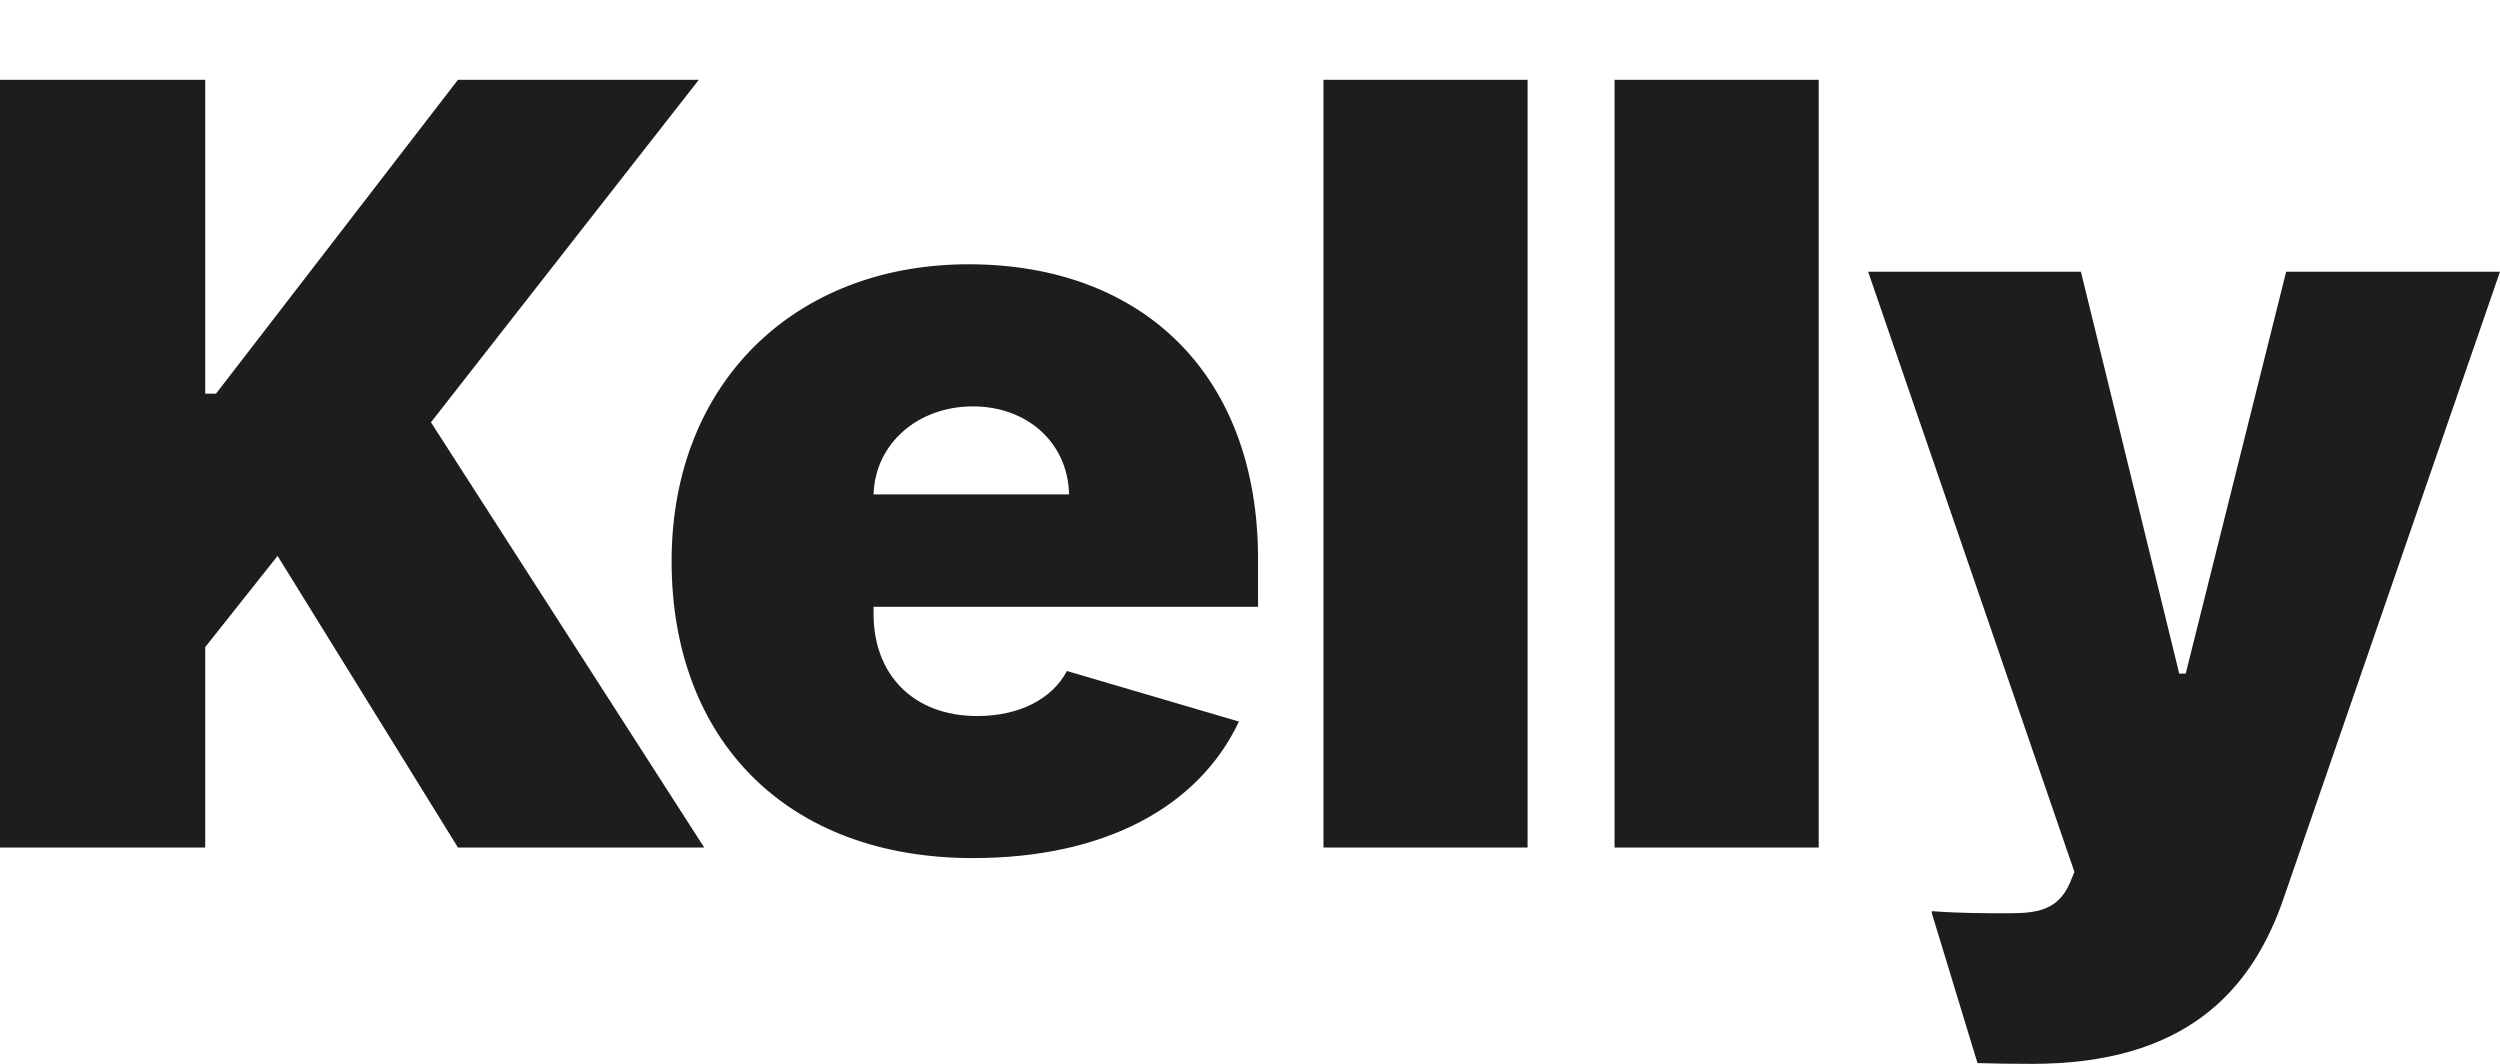 <svg width="94" height="40" viewBox="0 0 94 40" fill="none" xmlns="http://www.w3.org/2000/svg">
<g clip-path="url(#clip0_330_273)">
<path d="M0 3H7.716V14.802H8.122L17.219 3H26.276L16.204 15.878L26.478 31.867H17.219L10.437 20.902L7.716 24.331V31.867H0V3Z" fill="#1D1D1B"/>
<path d="M57.437 31.867H49.762V3H57.437V31.867Z" fill="#1D1D1B"/>
<path d="M68.383 31.867H60.707V3H68.383V31.867Z" fill="#1D1D1B"/>
<path d="M85.959 10.217L82.182 25.328H81.939L78.243 10.217H70.242L77.998 32.783L77.836 33.182C77.39 34.219 76.617 34.339 75.521 34.339C74.668 34.339 73.694 34.339 72.638 34.26V34.342L74.354 39.972C74.99 39.992 75.681 40.001 76.414 40.001C82.1 40.001 84.658 37.33 85.877 33.741L93.999 10.217H85.958H85.959Z" fill="#1D1D1B"/>
<path d="M40.115 25.231C39.551 26.305 38.288 26.923 36.745 26.923C34.307 26.923 32.846 25.328 32.846 23.095V22.815H47.303V21.021C47.303 14.084 42.958 9.937 36.419 9.937C29.881 9.937 25.252 14.402 25.252 21.1C25.252 27.799 29.557 32.264 36.582 32.264C41.552 32.264 45.077 30.326 46.584 27.131L40.114 25.229L40.115 25.231ZM36.582 15.28C38.612 15.28 40.156 16.637 40.196 18.59H32.846C32.906 16.656 34.532 15.28 36.582 15.28Z" fill="#1D1D1B"/>
</g>
<defs>
<clipPath id="clip0_330_273">
<rect width="94" height="37" fill="white" transform="translate(0 3)"/>
</clipPath>
</defs>
</svg>

